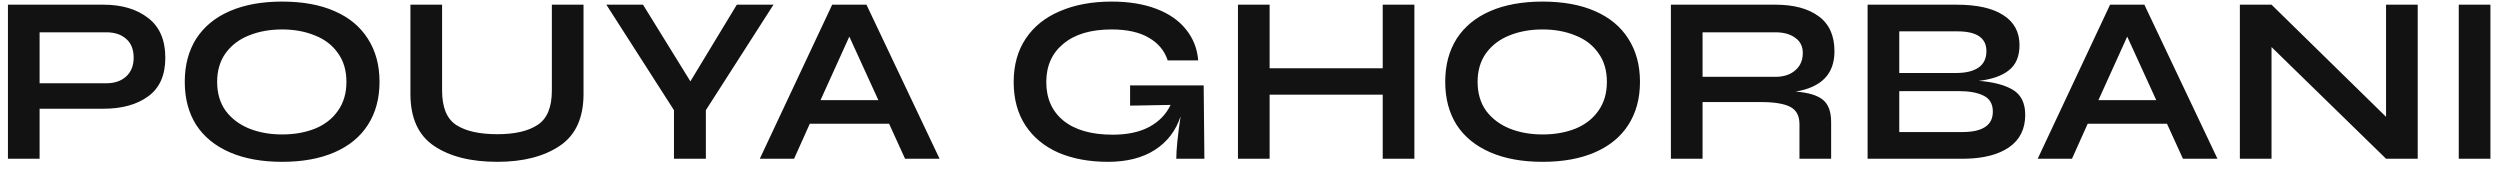 <svg xmlns="http://www.w3.org/2000/svg" width="252" height="17" viewBox="0 0 252 17" fill="none"><path d="M10.424 0.472C12.28 0.472 13.784 0.92 14.936 1.816C16.088 2.696 16.664 4.032 16.664 5.824C16.664 7.584 16.088 8.88 14.936 9.712C13.8 10.544 12.296 10.96 10.424 10.96H3.992V16H0.8V0.472H10.424ZM10.712 8.392C11.544 8.392 12.208 8.168 12.704 7.72C13.216 7.256 13.472 6.624 13.472 5.824C13.472 4.992 13.224 4.36 12.728 3.928C12.232 3.48 11.56 3.256 10.712 3.256H3.992V8.392H10.712ZM28.44 16.312C26.392 16.312 24.632 15.992 23.16 15.352C21.688 14.712 20.56 13.792 19.776 12.592C19.008 11.376 18.624 9.928 18.624 8.248C18.624 6.568 19.008 5.12 19.776 3.904C20.56 2.688 21.688 1.76 23.16 1.12C24.632 0.48 26.392 0.16 28.44 0.16C30.504 0.16 32.264 0.48 33.72 1.12C35.192 1.76 36.312 2.688 37.08 3.904C37.864 5.12 38.256 6.568 38.256 8.248C38.256 9.928 37.864 11.376 37.08 12.592C36.312 13.792 35.192 14.712 33.72 15.352C32.248 15.992 30.488 16.312 28.44 16.312ZM28.44 13.552C29.656 13.552 30.752 13.36 31.728 12.976C32.72 12.576 33.496 11.976 34.056 11.176C34.632 10.376 34.92 9.4 34.92 8.248C34.92 7.096 34.632 6.128 34.056 5.344C33.496 4.544 32.72 3.952 31.728 3.568C30.752 3.168 29.656 2.968 28.44 2.968C27.208 2.968 26.096 3.168 25.104 3.568C24.128 3.952 23.344 4.544 22.752 5.344C22.176 6.144 21.888 7.112 21.888 8.248C21.888 9.4 22.176 10.376 22.752 11.176C23.344 11.96 24.128 12.552 25.104 12.952C26.096 13.352 27.208 13.552 28.44 13.552ZM58.819 0.472V9.472C58.819 11.888 58.019 13.632 56.419 14.704C54.819 15.776 52.723 16.312 50.131 16.312C47.459 16.312 45.331 15.776 43.747 14.704C42.163 13.632 41.371 11.888 41.371 9.472V0.472H44.563V9.136C44.563 10.816 45.035 11.968 45.979 12.592C46.939 13.216 48.323 13.528 50.131 13.528C51.891 13.528 53.243 13.216 54.187 12.592C55.147 11.968 55.627 10.816 55.627 9.136V0.472H58.819ZM77.968 0.472L71.152 11.104V16H67.936V11.104L61.12 0.472H64.816L69.592 8.2L74.272 0.472H77.968ZM89.62 12.472H81.628L80.044 16H76.588L83.884 0.472H87.34L94.708 16H91.228L89.62 12.472ZM88.54 10.096L85.612 3.688L82.708 10.096H88.54ZM118.57 16C118.57 15.104 118.714 13.68 119.002 11.728C118.522 13.184 117.658 14.312 116.41 15.112C115.162 15.912 113.586 16.312 111.682 16.312C109.81 16.312 108.154 16.008 106.714 15.4C105.29 14.776 104.178 13.864 103.378 12.664C102.578 11.448 102.178 9.984 102.178 8.272C102.178 6.56 102.586 5.096 103.402 3.88C104.218 2.664 105.37 1.744 106.858 1.12C108.346 0.48 110.074 0.16 112.042 0.16C113.77 0.16 115.266 0.4 116.53 0.88C117.81 1.36 118.81 2.048 119.53 2.944C120.266 3.84 120.682 4.888 120.778 6.088H117.706C117.386 5.112 116.754 4.352 115.81 3.808C114.866 3.248 113.61 2.968 112.042 2.968C109.962 2.968 108.346 3.448 107.194 4.408C106.042 5.352 105.466 6.64 105.466 8.272C105.466 9.92 106.042 11.216 107.194 12.16C108.362 13.104 110.018 13.576 112.162 13.576C113.65 13.576 114.882 13.312 115.858 12.784C116.834 12.256 117.546 11.52 117.994 10.576L113.914 10.648V8.608H121.33L121.402 16H118.57ZM142.57 0.472V16H139.378V9.544H127.978V16H124.786V0.472H127.978V6.88H139.378V0.472H142.57ZM155.494 16.312C153.446 16.312 151.686 15.992 150.214 15.352C148.742 14.712 147.614 13.792 146.83 12.592C146.062 11.376 145.678 9.928 145.678 8.248C145.678 6.568 146.062 5.12 146.83 3.904C147.614 2.688 148.742 1.76 150.214 1.12C151.686 0.48 153.446 0.16 155.494 0.16C157.558 0.16 159.318 0.48 160.774 1.12C162.246 1.76 163.366 2.688 164.134 3.904C164.918 5.12 165.31 6.568 165.31 8.248C165.31 9.928 164.918 11.376 164.134 12.592C163.366 13.792 162.246 14.712 160.774 15.352C159.302 15.992 157.542 16.312 155.494 16.312ZM155.494 13.552C156.71 13.552 157.806 13.36 158.782 12.976C159.774 12.576 160.55 11.976 161.11 11.176C161.686 10.376 161.974 9.4 161.974 8.248C161.974 7.096 161.686 6.128 161.11 5.344C160.55 4.544 159.774 3.952 158.782 3.568C157.806 3.168 156.71 2.968 155.494 2.968C154.262 2.968 153.15 3.168 152.158 3.568C151.182 3.952 150.398 4.544 149.806 5.344C149.23 6.144 148.942 7.112 148.942 8.248C148.942 9.4 149.23 10.376 149.806 11.176C150.398 11.96 151.182 12.552 152.158 12.952C153.15 13.352 154.262 13.552 155.494 13.552ZM181.002 9.232C182.266 9.328 183.178 9.6 183.738 10.048C184.298 10.496 184.578 11.248 184.578 12.304V16H181.386V12.52C181.386 11.672 181.074 11.088 180.45 10.768C179.826 10.448 178.842 10.288 177.498 10.288H171.618V16H168.426V0.472H178.962C180.818 0.472 182.274 0.864 183.33 1.648C184.386 2.416 184.914 3.592 184.914 5.176C184.914 7.448 183.61 8.8 181.002 9.232ZM178.962 7.744C179.794 7.744 180.458 7.528 180.954 7.096C181.466 6.664 181.722 6.08 181.722 5.344C181.722 4.672 181.466 4.16 180.954 3.808C180.458 3.44 179.794 3.256 178.962 3.256H171.618V7.744H178.962ZM204.142 11.584C204.142 13.008 203.598 14.096 202.51 14.848C201.438 15.584 199.958 15.968 198.07 16H188.254V0.472H197.206C199.286 0.472 200.862 0.824 201.934 1.528C203.022 2.216 203.566 3.224 203.566 4.552C203.566 5.672 203.214 6.512 202.51 7.072C201.822 7.632 200.806 7.992 199.462 8.152C200.95 8.264 202.102 8.568 202.918 9.064C203.734 9.56 204.142 10.4 204.142 11.584ZM191.446 3.16V7.36H197.134C198.142 7.36 198.91 7.176 199.438 6.808C199.966 6.44 200.23 5.888 200.23 5.152C200.23 3.824 199.254 3.16 197.302 3.16H191.446ZM197.782 13.312C198.806 13.312 199.574 13.144 200.086 12.808C200.614 12.472 200.878 11.952 200.878 11.248C200.878 10.48 200.566 9.944 199.942 9.64C199.334 9.336 198.502 9.184 197.446 9.184H191.446V13.312H197.782ZM218.432 12.472H210.44L208.856 16H205.4L212.696 0.472H216.152L223.52 16H220.04L218.432 12.472ZM217.352 10.096L214.424 3.688L211.52 10.096H217.352ZM243.706 0.472V16H240.514L228.97 4.744V16H225.778V0.472H228.97L240.514 11.776V0.472H243.706ZM251.035 0.472V16H247.843V0.472H251.035Z" fill="#121212"></path></svg>